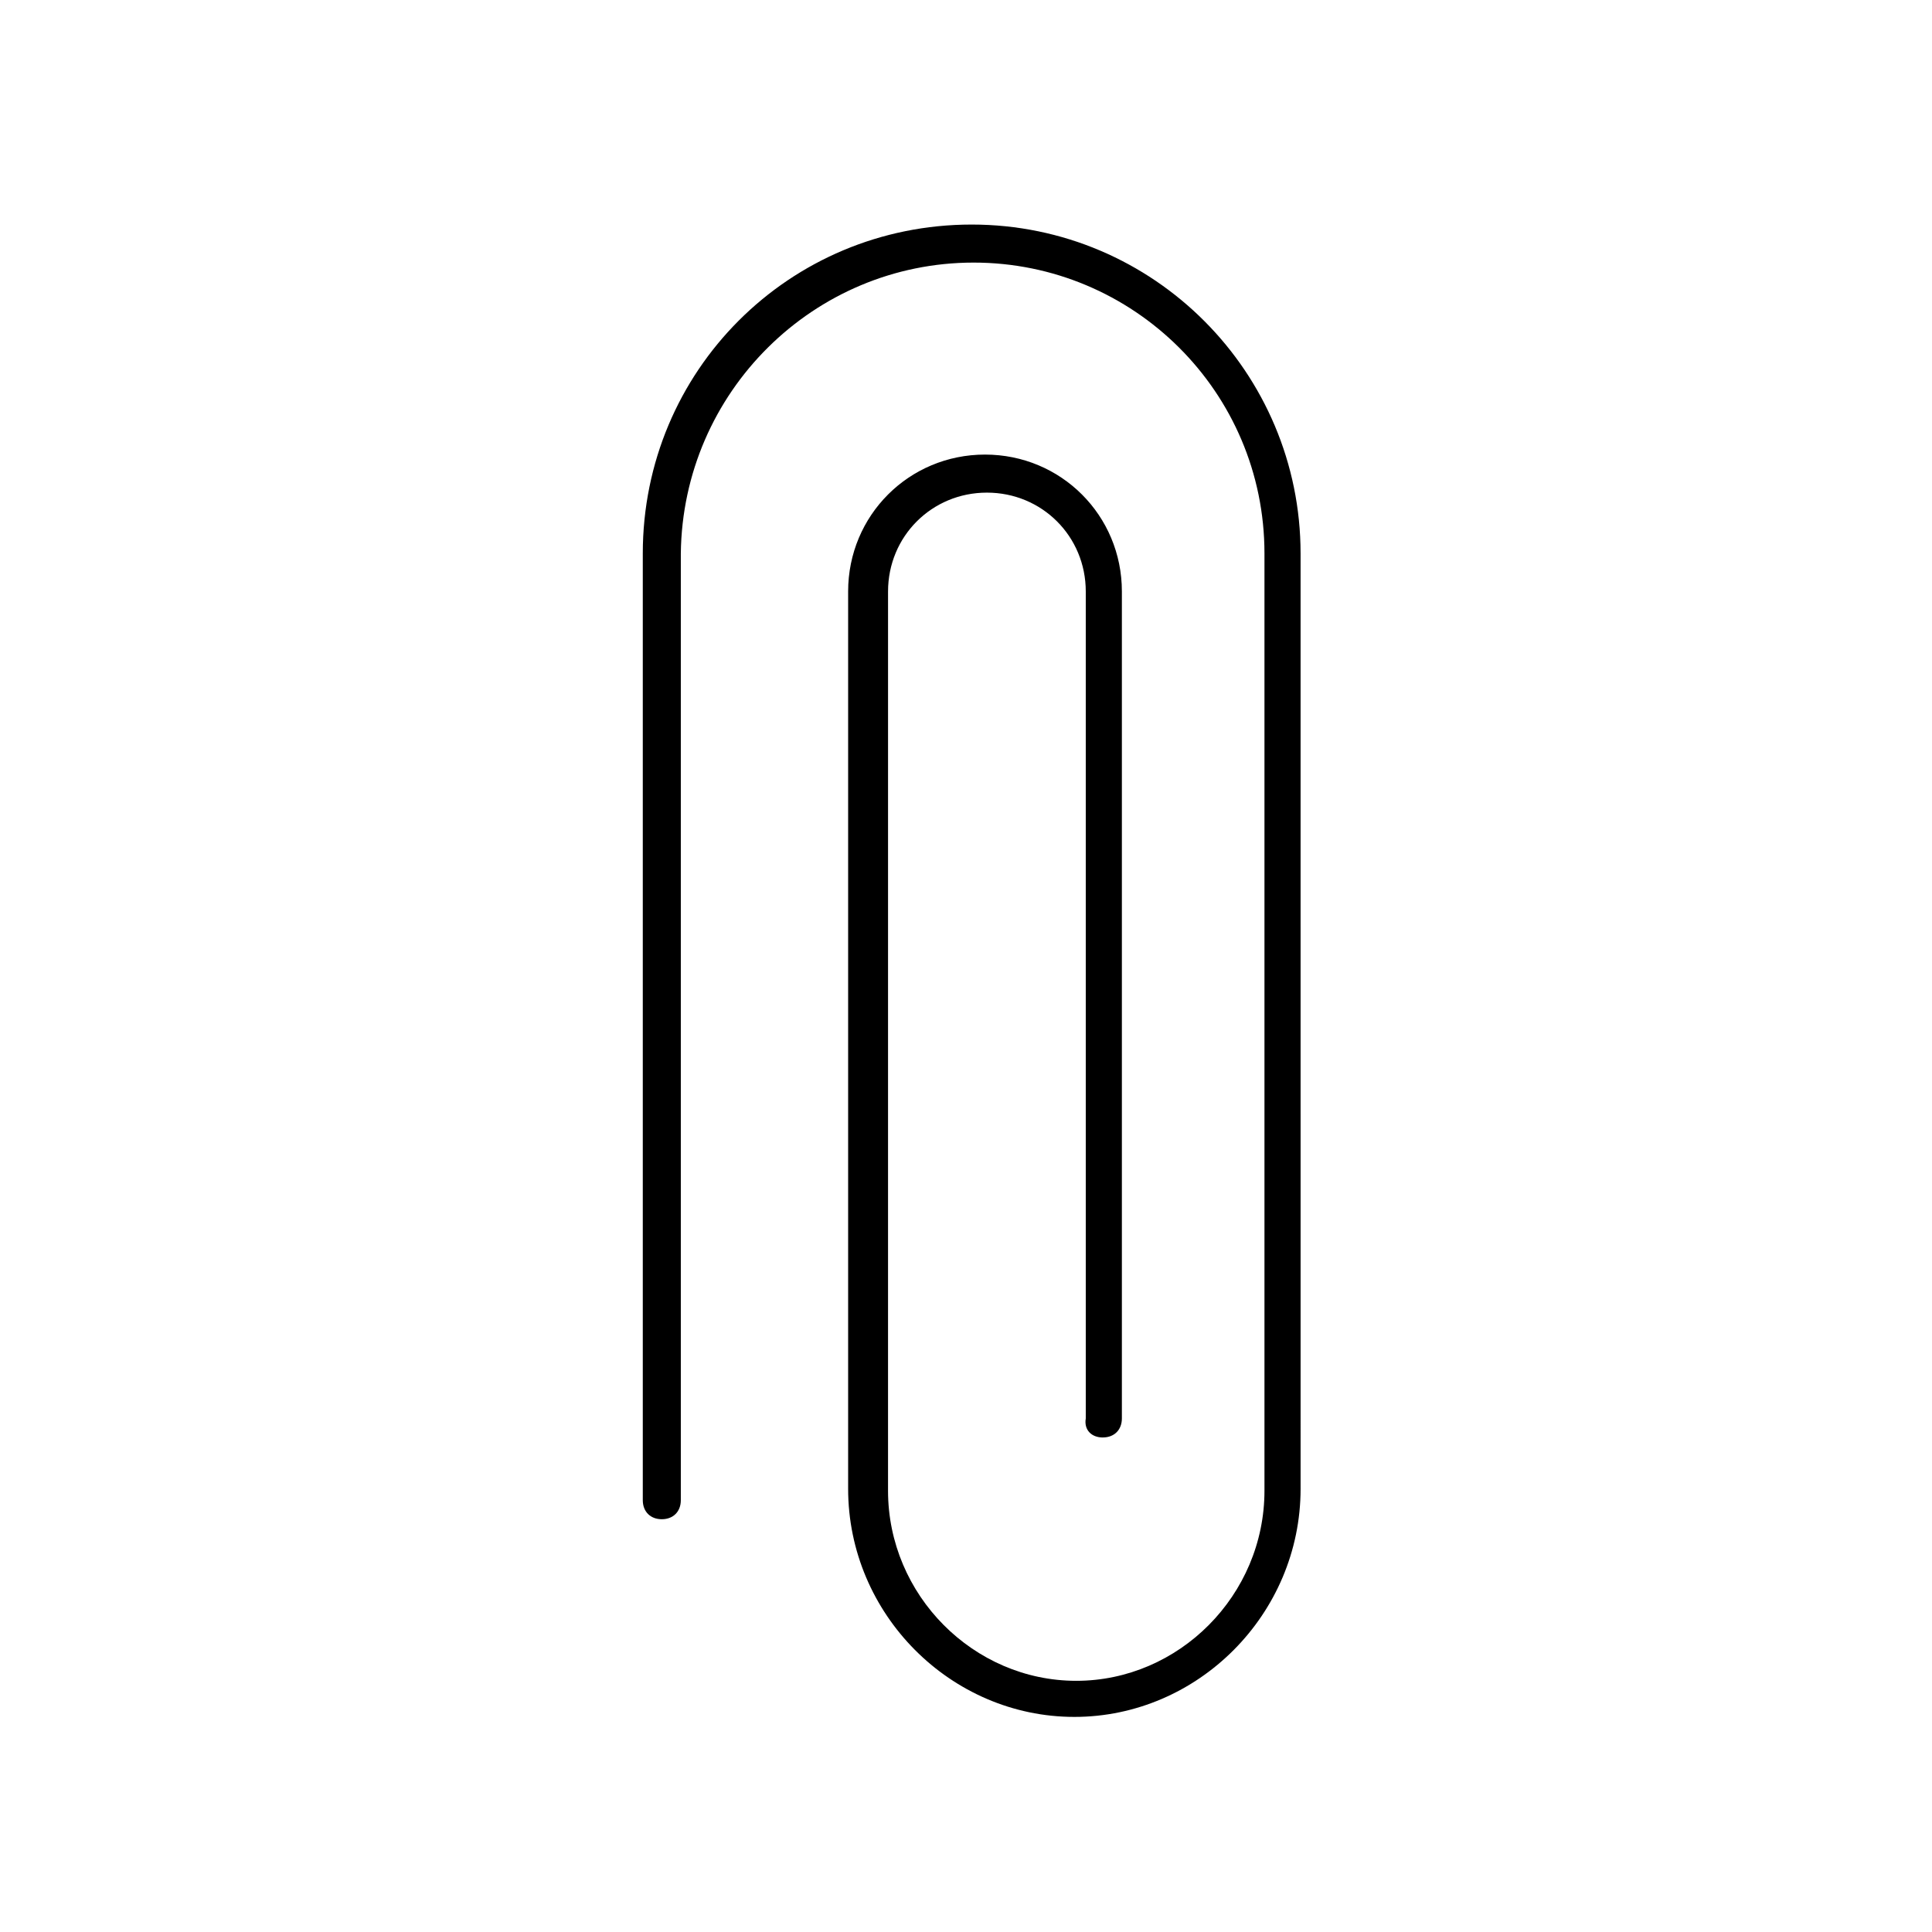 <?xml version="1.0" encoding="UTF-8"?>
<!-- Uploaded to: ICON Repo, www.svgrepo.com, Generator: ICON Repo Mixer Tools -->
<svg fill="#000000" width="800px" height="800px" version="1.1" viewBox="144 144 512 512" xmlns="http://www.w3.org/2000/svg">
 <path d="m436.27 524.94c3.023 0 5.039-2.016 5.039-5.039v-219.16c0-20.152-16.121-36.273-36.273-36.273-20.152 0-36.273 16.121-36.273 36.273v237.8c0 33.25 27.207 60.457 59.953 60.457s59.953-27.207 59.953-60.457l-0.004-247.87c0-47.863-38.793-87.16-87.16-87.16-48.367 0-87.16 38.793-87.16 87.16v250.9c0 3.023 2.016 5.039 5.039 5.039 3.023 0 5.039-2.016 5.039-5.039v-250.9c0.504-42.824 35.27-77.082 77.59-77.082s77.082 34.258 77.082 77.082v248.38c0 27.711-22.672 50.383-49.879 50.383s-49.879-22.672-49.879-50.383l0.004-238.3c0-14.609 11.586-26.199 26.199-26.199 14.609 0 26.199 11.586 26.199 26.199v219.16c-0.508 3.027 1.508 5.039 4.531 5.039z"/>
</svg>